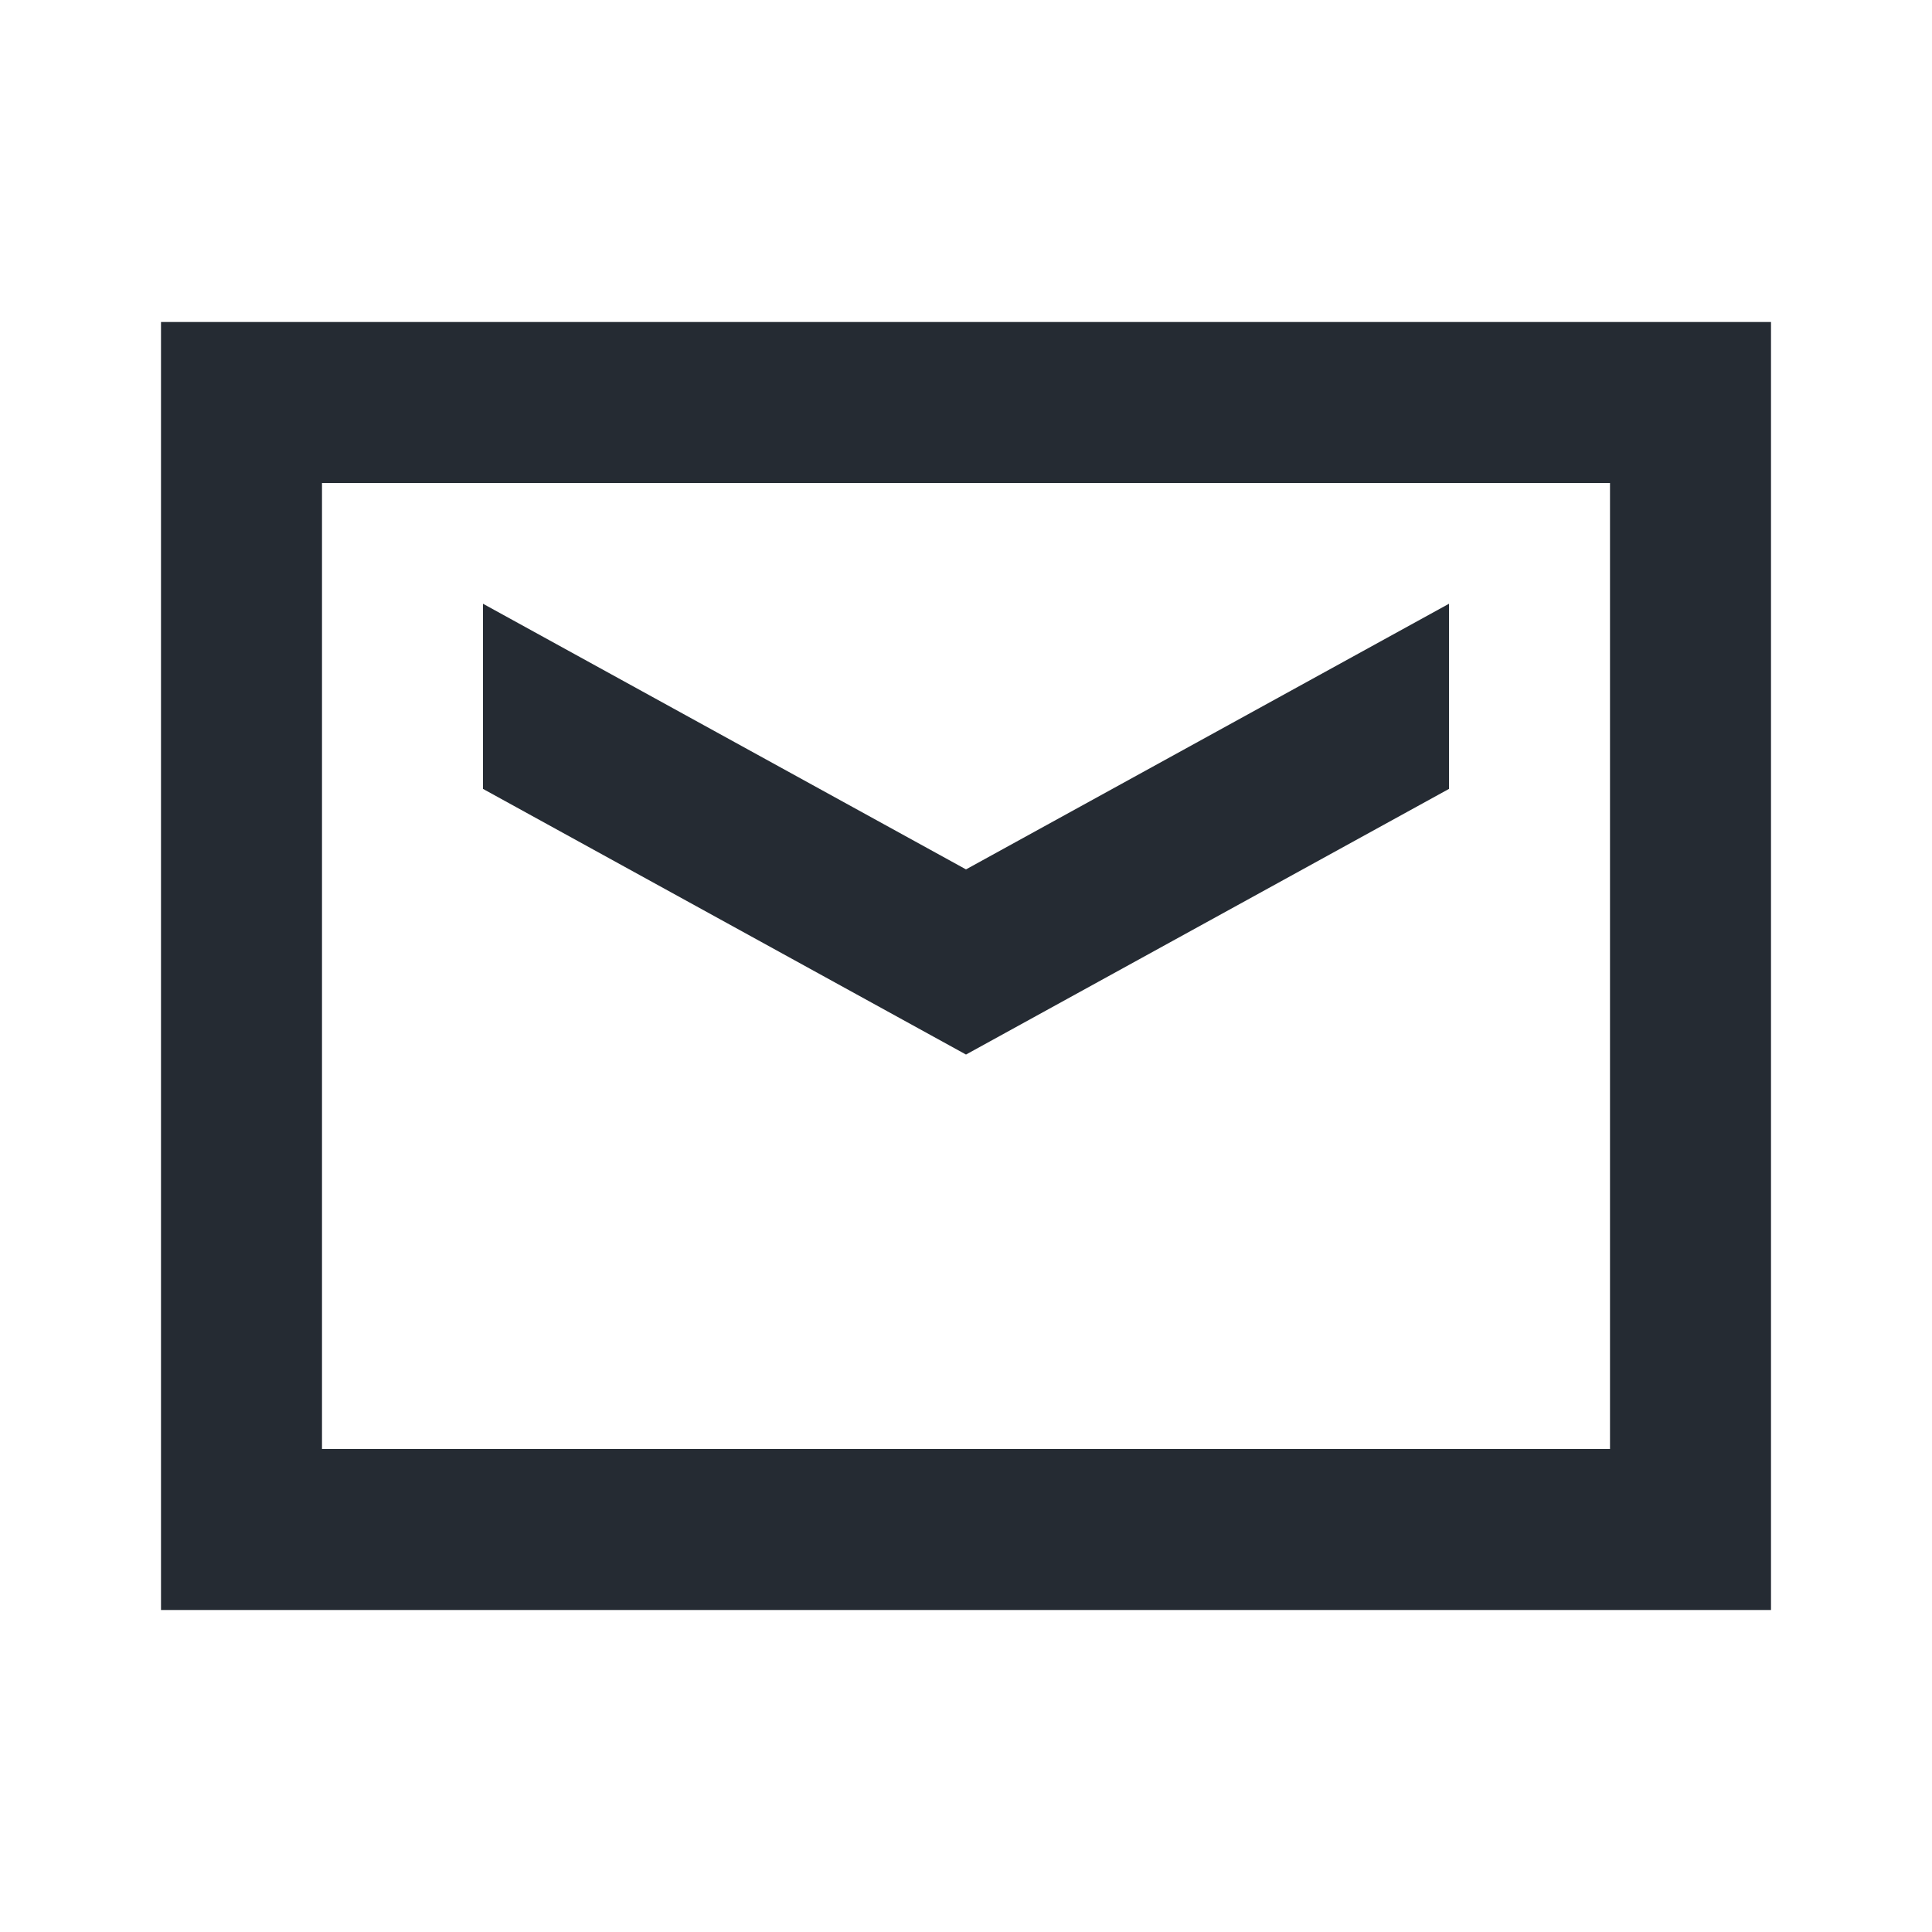 <?xml version="1.0" encoding="utf-8"?>
<!-- Generator: Adobe Illustrator 27.5.0, SVG Export Plug-In . SVG Version: 6.00 Build 0)  -->
<svg version="1.1" id="Ebene_1" xmlns="http://www.w3.org/2000/svg" xmlns:xlink="http://www.w3.org/1999/xlink" x="0px" y="0px"
	 width="24px" height="24px" viewBox="0 0 24 24" style="enable-background:new 0 0 24 24;" xml:space="preserve">
<style type="text/css">
	.st0{fill-rule:evenodd;clip-rule:evenodd;fill:#252B33;}
	.st1{fill:#252B33;}
</style>
<path class="st0" d="M20,6H4v12h16V6z M2,4v16h20V4H2z"/>
<path class="st1" d="M18,7.5l-6,3.3L6,7.5v2.3l6,3.3l6-3.3V7.5z"/>
</svg>
